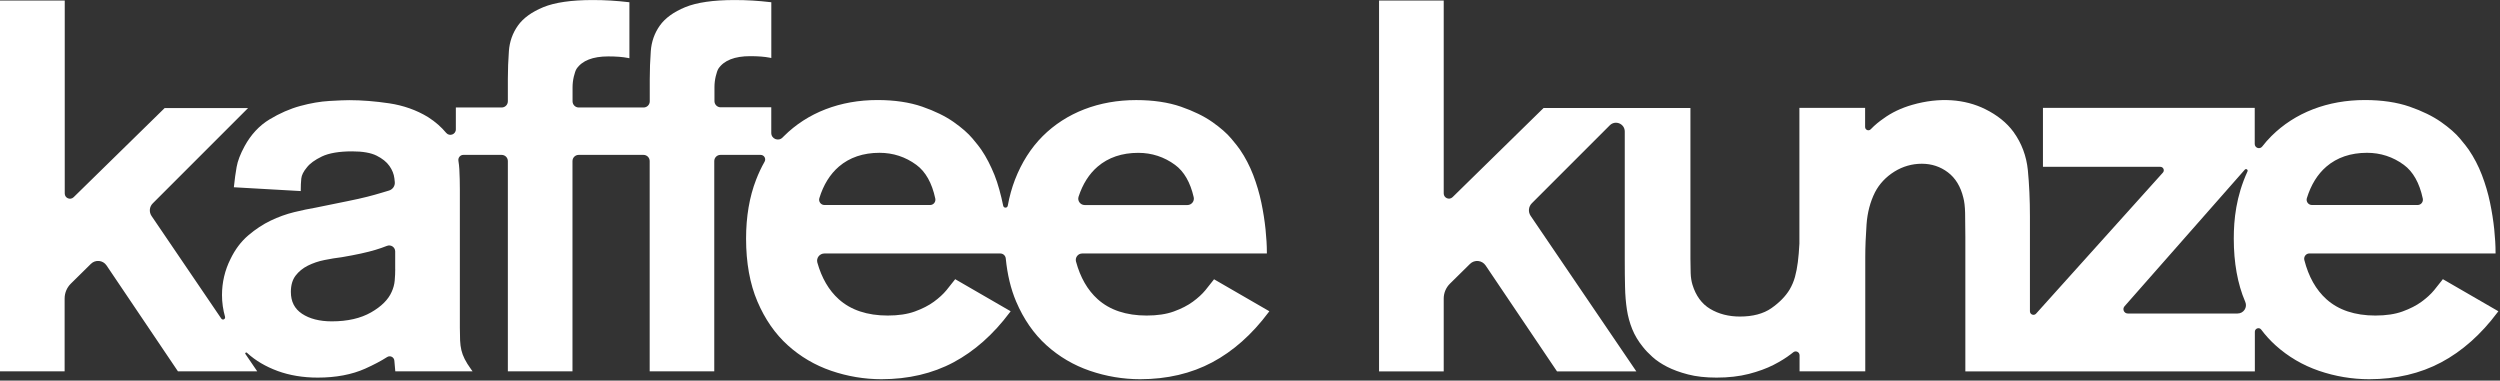 <svg width="624" height="95" viewBox="0 0 624 95" fill="none" xmlns="http://www.w3.org/2000/svg">
<rect x="0" y="0" width="624" height="95" fill="#333333" stroke="none"/>
<g clip-path="url(#clip0_583_619)">
<path d="M609.731 69.68L609.561 69.91C609.051 70.59 608.391 71.42 607.551 72.44C606.741 73.42 605.691 74.38 604.421 75.31C603.151 76.24 601.561 77.06 599.681 77.74C597.821 78.42 595.531 78.76 592.891 78.76C587.791 78.76 583.681 77.39 580.671 74.68C578.071 72.34 576.221 69.06 575.161 64.91C574.951 64.08 575.571 63.26 576.431 63.26H622.891V62.93C622.891 61.29 622.781 59.37 622.561 57.23C622.341 55.11 621.991 52.86 621.511 50.56C621.031 48.26 620.351 45.94 619.481 43.67C618.611 41.4 617.501 39.28 616.191 37.36C615.831 36.82 615.121 35.92 614.021 34.6C612.921 33.28 611.321 31.88 609.271 30.44C607.211 29 604.581 27.71 601.441 26.62C598.291 25.53 594.531 24.97 590.271 24.97C585.661 24.97 581.301 25.74 577.331 27.27C573.361 28.8 569.861 31.06 566.931 33.98C566.121 34.79 565.361 35.65 564.651 36.57C564.041 37.36 562.781 36.93 562.781 35.93V26.93H509.921V41.64H539.221C539.961 41.64 540.361 42.52 539.861 43.08L508.201 78.29C507.661 78.89 506.671 78.51 506.671 77.7V54.08C506.671 49.85 506.491 45.94 506.151 42.46C505.801 38.95 504.601 35.74 502.571 32.93C500.901 30.64 498.511 28.72 495.491 27.23C490.421 24.73 484.121 24.21 477.291 26.17C474.531 26.96 472.111 28.12 470.101 29.6C469.141 30.26 468.011 31.14 466.941 32.26C466.431 32.8 465.531 32.44 465.531 31.7V26.93H449.131V60.83C449.041 62.55 448.911 64.1 448.741 65.43C448.571 66.76 448.331 68 448.031 69.1C447.731 70.2 447.281 71.26 446.691 72.27C445.671 73.96 444.141 75.52 442.141 76.92C440.151 78.31 437.511 79.01 434.281 79.01C431.481 79.01 428.981 78.37 426.861 77.1C424.761 75.85 423.271 73.81 422.431 71.04C422.181 70.2 422.031 69.25 421.991 68.19C421.951 67.12 421.931 65.96 421.931 64.62V26.95H385.281L362.561 49.21C361.741 50.01 360.351 49.43 360.351 48.28V0.13H344.211V92.7H360.351V74.52C360.351 73.12 360.911 71.78 361.911 70.8L366.911 65.87C368.041 64.75 369.921 64.94 370.811 66.26L388.631 92.7H408.431L382.041 53.87C381.381 52.89 381.501 51.58 382.341 50.74L401.801 31.28C403.181 29.9 405.541 30.88 405.541 32.83V64.9C405.541 67.42 405.561 69.61 405.611 71.61C405.651 73.64 405.811 75.54 406.071 77.25C406.331 78.96 406.781 80.61 407.401 82.14C408.021 83.68 408.921 85.18 410.061 86.58C410.681 87.38 411.491 88.23 412.451 89.09C413.421 89.97 414.651 90.8 416.111 91.55C417.561 92.29 419.311 92.94 421.331 93.46C423.351 93.99 425.751 94.25 428.461 94.25C431.431 94.25 434.131 93.94 436.511 93.33C438.881 92.72 440.941 91.96 442.651 91.09C444.351 90.22 445.821 89.31 447.011 88.39C447.221 88.23 447.421 88.07 447.611 87.92C448.241 87.42 449.171 87.87 449.171 88.68V92.69H465.571V64.11C465.571 61.69 465.681 58.96 465.891 56C466.101 53.06 466.811 50.36 468.001 47.99C469.091 45.89 470.721 44.16 472.831 42.84C474.941 41.53 477.251 40.87 479.691 40.87C482.131 40.87 484.311 41.59 486.201 43.02C488.081 44.44 489.381 46.57 490.051 49.36C490.301 50.28 490.451 51.55 490.491 53.12C490.531 54.75 490.551 56.79 490.551 59.17V92.7H562.811V82.81C562.811 81.97 563.881 81.59 564.391 82.26C565.471 83.7 566.661 85 567.951 86.17C571.091 89.01 574.751 91.16 578.801 92.55C582.861 93.94 587.071 94.65 591.341 94.65C598.051 94.65 604.101 93.23 609.331 90.44C614.551 87.66 619.281 83.46 623.371 77.98L623.591 77.69L609.741 69.68H609.731ZM575.791 49.46C576.821 46.13 578.451 43.49 580.671 41.58C583.331 39.3 586.741 38.14 590.811 38.14C594.191 38.14 597.281 39.15 599.991 41.14C602.311 42.84 603.901 45.67 604.731 49.57C604.901 50.39 604.281 51.17 603.451 51.17H577.051C576.171 51.17 575.531 50.31 575.791 49.46ZM560.971 42.79C558.111 49.05 557.551 54.8 557.551 59.57C557.551 65.58 558.501 70.86 560.381 75.26L560.421 75.35C561.011 76.73 560.001 78.25 558.501 78.25H531.091C530.161 78.25 529.661 77.15 530.281 76.45L560.301 42.35C560.611 42 561.171 42.35 560.971 42.79Z" fill="white"/>
<path d="M303.04 69.68L302.87 69.91C302.36 70.59 301.68 71.44 300.86 72.44C300.05 73.42 299 74.38 297.73 75.31C296.46 76.24 294.87 77.06 292.99 77.74C291.13 78.42 288.84 78.76 286.2 78.76C281.1 78.76 276.99 77.39 273.98 74.68C271.45 72.4 269.64 69.25 268.57 65.28C268.3 64.27 269.07 63.27 270.12 63.27H316.21V62.94C316.21 61.3 316.1 59.38 315.88 57.24C315.66 55.12 315.31 52.87 314.83 50.57C314.35 48.27 313.67 45.96 312.8 43.68C311.92 41.41 310.82 39.28 309.51 37.37C309.16 36.84 308.45 35.93 307.34 34.61C306.24 33.29 304.64 31.89 302.59 30.45C300.54 29.01 297.9 27.72 294.76 26.63C291.61 25.54 287.85 24.98 283.59 24.98C278.98 24.98 274.62 25.75 270.65 27.28C266.68 28.81 263.18 31.07 260.25 33.99C257.32 36.92 255 40.57 253.34 44.84C252.56 46.86 251.96 49.03 251.54 51.34C251.43 51.98 250.53 51.99 250.4 51.36C249.87 48.76 249.08 45.78 248.22 43.67C247.3 41.42 246.24 39.27 244.93 37.36C244.58 36.83 243.87 35.92 242.76 34.6C241.66 33.28 240.06 31.88 238.01 30.44C235.96 29 233.32 27.71 230.18 26.62C227.03 25.53 223.27 24.97 219.01 24.97C214.4 24.97 210.04 25.74 206.07 27.27C202.1 28.8 198.6 31.06 195.67 33.98C195.56 34.09 195.44 34.21 195.33 34.32C194.3 35.38 192.51 34.67 192.51 33.19V26.79V26.78H179.87C179.02 26.78 178.33 26.09 178.33 25.24V21.76C178.33 20.83 178.44 19.92 178.65 19.04C178.86 18.17 179.08 17.52 179.32 17.13C180.72 15.06 183.39 14.02 187.25 14.02C189.22 14.02 190.86 14.15 192.13 14.4L192.52 14.48V0.56L192.23 0.53C190.76 0.36 189.28 0.23 187.85 0.14C186.39 0.05 184.87 0.01 183.34 0.01C178.04 0.01 173.9 0.61 171.03 1.79C168.14 2.98 166.01 4.53 164.69 6.39C163.37 8.25 162.61 10.39 162.44 12.74C162.27 15.03 162.18 17.38 162.18 19.73V25.29C162.18 26.14 161.49 26.83 160.64 26.83H144.46C143.6 26.83 142.91 26.14 142.91 25.28V21.82C142.91 20.89 143.02 19.98 143.23 19.1C143.44 18.23 143.66 17.58 143.9 17.19C145.3 15.12 147.97 14.08 151.83 14.08C153.8 14.08 155.44 14.21 156.71 14.46L157.1 14.54V0.56L156.81 0.53C155.34 0.36 153.86 0.23 152.43 0.14C150.97 0.05 149.45 0.01 147.92 0.01C142.62 0.01 138.48 0.61 135.61 1.79C132.72 2.98 130.59 4.53 129.27 6.39C127.95 8.25 127.19 10.39 127.02 12.74C126.85 15.03 126.76 17.38 126.76 19.73V25.28C126.76 26.14 126.07 26.83 125.21 26.83H113.79C113.79 26.83 113.78 26.83 113.78 26.84V32.29C113.78 33.57 112.18 34.14 111.36 33.16L111.34 33.14C110.24 31.81 108.77 30.46 106.83 29.22C103.95 27.47 100.69 26.32 97.16 25.79C93.65 25.27 90.29 25 87.17 25C86.13 25 84.47 25.07 82.22 25.2C79.96 25.33 77.51 25.75 74.94 26.45C72.37 27.15 69.79 28.28 67.26 29.81C64.71 31.35 62.62 33.61 61.04 36.51C59.99 38.44 59.32 40.18 59.06 41.69C58.8 43.15 58.58 44.74 58.41 46.4L58.37 46.74L75.07 47.69V47.35C75.07 46.41 75.11 45.47 75.2 44.58C75.28 43.74 75.74 42.81 76.57 41.82C77.31 40.83 78.59 39.9 80.36 39.05C82.13 38.21 84.67 37.78 87.9 37.78C90.52 37.78 92.58 38.14 94 38.85C95.42 39.56 96.5 40.42 97.2 41.42C97.9 42.41 98.32 43.46 98.44 44.52C98.48 44.85 98.51 45.16 98.54 45.45C98.63 46.41 98.02 47.28 97.1 47.56C96.38 47.78 95.73 47.97 95.16 48.14C94.16 48.45 92.98 48.77 91.66 49.11C90.33 49.45 88.67 49.82 86.73 50.21C84.78 50.6 82.11 51.14 78.73 51.84C77.18 52.1 75.4 52.47 73.43 52.95C71.46 53.43 69.49 54.14 67.57 55.06C65.65 55.98 63.76 57.22 61.97 58.75C60.16 60.29 58.67 62.28 57.53 64.65C56.12 67.46 55.41 70.49 55.41 73.65C55.41 75.53 55.68 77.35 56.18 79.11H56.16C56.16 79.11 56.19 79.2 56.19 79.24C56.19 79.52 55.94 79.76 55.66 79.76C55.48 79.76 55.33 79.66 55.24 79.53L37.82 53.9C37.16 52.92 37.28 51.61 38.12 50.77L61.89 27V26.98H41.09L18.37 49.23C17.55 50.03 16.16 49.45 16.16 48.3V0.14C16.16 0.14 16.16 0.13 16.15 0.13H0C0 0.13 0 0.13 0 0.14V92.68V92.69H16.12C16.12 92.69 16.13 92.69 16.13 92.68V74.51C16.13 73.11 16.69 71.77 17.69 70.79L22.69 65.86C23.82 64.74 25.7 64.93 26.59 66.25L44.41 92.68H64.18C64.18 92.68 64.2 92.67 64.19 92.66L61.26 88.36C61.26 88.36 61.2 88.28 61.2 88.22C61.2 88.09 61.33 87.98 61.47 87.98C61.54 87.98 61.59 88.01 61.64 88.05C61.64 88.05 61.72 88.13 61.77 88.17C63.79 90.01 66.32 91.5 69.3 92.6C72.28 93.69 75.64 94.25 79.31 94.25C83.84 94.25 87.83 93.5 91.16 92.01C93.3 91.05 95.13 90.08 96.63 89.12C97.38 88.64 98.36 89.13 98.43 90.02C98.51 90.99 98.6 92.01 98.64 92.4L98.67 92.69H117.96L117.58 92.17C116.9 91.24 116.37 90.38 115.98 89.61C115.59 88.84 115.33 88.11 115.16 87.4C114.99 86.69 114.88 85.88 114.84 84.99C114.8 84.1 114.78 83.06 114.78 81.82V47.32C114.78 45.61 114.74 43.9 114.65 42.22C114.61 41.51 114.53 40.82 114.42 40.14C114.29 39.37 114.87 38.66 115.65 38.66H125.21C126.07 38.66 126.76 39.35 126.76 40.21V92.68C126.76 92.68 126.76 92.69 126.77 92.69H142.89C142.89 92.69 142.89 92.69 142.89 92.68V40.21C142.89 39.35 143.58 38.66 144.44 38.66H160.62C161.47 38.66 162.16 39.35 162.16 40.2V92.68V92.69H178.28C178.28 92.69 178.28 92.69 178.28 92.68V40.2C178.28 39.35 178.97 38.66 179.82 38.66H189.85C190.73 38.66 191.27 39.6 190.84 40.36C190.04 41.77 189.33 43.27 188.72 44.86C187.06 49.13 186.22 54.07 186.22 59.56C186.22 65.57 187.17 70.85 189.05 75.25C190.93 79.66 193.47 83.33 196.62 86.17C199.76 89.01 203.41 91.16 207.47 92.55C211.53 93.94 215.74 94.65 220.01 94.65C226.71 94.65 232.77 93.23 238 90.44C243.22 87.65 247.95 83.46 252.04 77.98L252.26 77.69L238.41 69.68L238.24 69.91C237.73 70.59 237.05 71.44 236.23 72.44C235.42 73.42 234.37 74.38 233.1 75.31C231.83 76.24 230.24 77.06 228.36 77.74C226.5 78.42 224.21 78.76 221.57 78.76C216.47 78.76 212.36 77.39 209.35 74.68C206.88 72.46 205.09 69.39 204.01 65.54C203.69 64.4 204.58 63.27 205.77 63.27H249.68C250.39 63.27 250.98 63.82 251.04 64.53C251.43 68.51 252.29 72.11 253.62 75.25C255.5 79.66 258.04 83.33 261.19 86.17C264.33 89.01 267.98 91.16 272.04 92.55C276.1 93.94 280.31 94.65 284.58 94.65C291.28 94.65 297.34 93.23 302.57 90.44C307.79 87.66 312.52 83.46 316.61 77.98L316.83 77.69L302.98 69.68H303H303.04ZM269.21 49.09C270.24 45.94 271.84 43.42 273.97 41.59C276.63 39.31 280.04 38.15 284.11 38.15C287.49 38.15 290.58 39.16 293.29 41.15C295.54 42.8 297.1 45.51 297.95 49.23C298.18 50.22 297.4 51.18 296.38 51.18H270.74C269.66 51.18 268.87 50.12 269.21 49.1V49.09ZM98.65 67.12C98.65 68.05 98.61 69.02 98.52 70.02C98.44 70.98 98.18 71.93 97.76 72.85C96.92 74.77 95.2 76.5 92.62 77.97C90.04 79.45 86.74 80.21 82.82 80.21C79.78 80.21 77.27 79.57 75.38 78.31C73.51 77.06 72.6 75.28 72.6 72.85C72.6 71.19 72.99 69.84 73.77 68.81C74.56 67.77 75.59 66.93 76.85 66.3C78.12 65.67 79.51 65.19 81 64.9C82.48 64.6 83.94 64.36 85.35 64.19C88.9 63.59 91.71 62.97 93.72 62.36C94.72 62.06 95.68 61.73 96.58 61.37C97.57 60.98 98.64 61.7 98.64 62.76V67.12H98.65ZM232.17 51.17H205.77C204.89 51.17 204.25 50.31 204.51 49.46C205.53 46.13 207.17 43.49 209.39 41.58C212.05 39.3 215.46 38.14 219.53 38.14C222.91 38.14 226 39.15 228.71 41.14C231.03 42.84 232.62 45.67 233.45 49.57C233.62 50.39 233 51.17 232.17 51.17Z" fill="white"/>
</g>
<defs>
<clipPath id="clip0_583_619">
<rect width="623.58" height="94.65" fill="white"/>
</clipPath>
</defs>
</svg>
